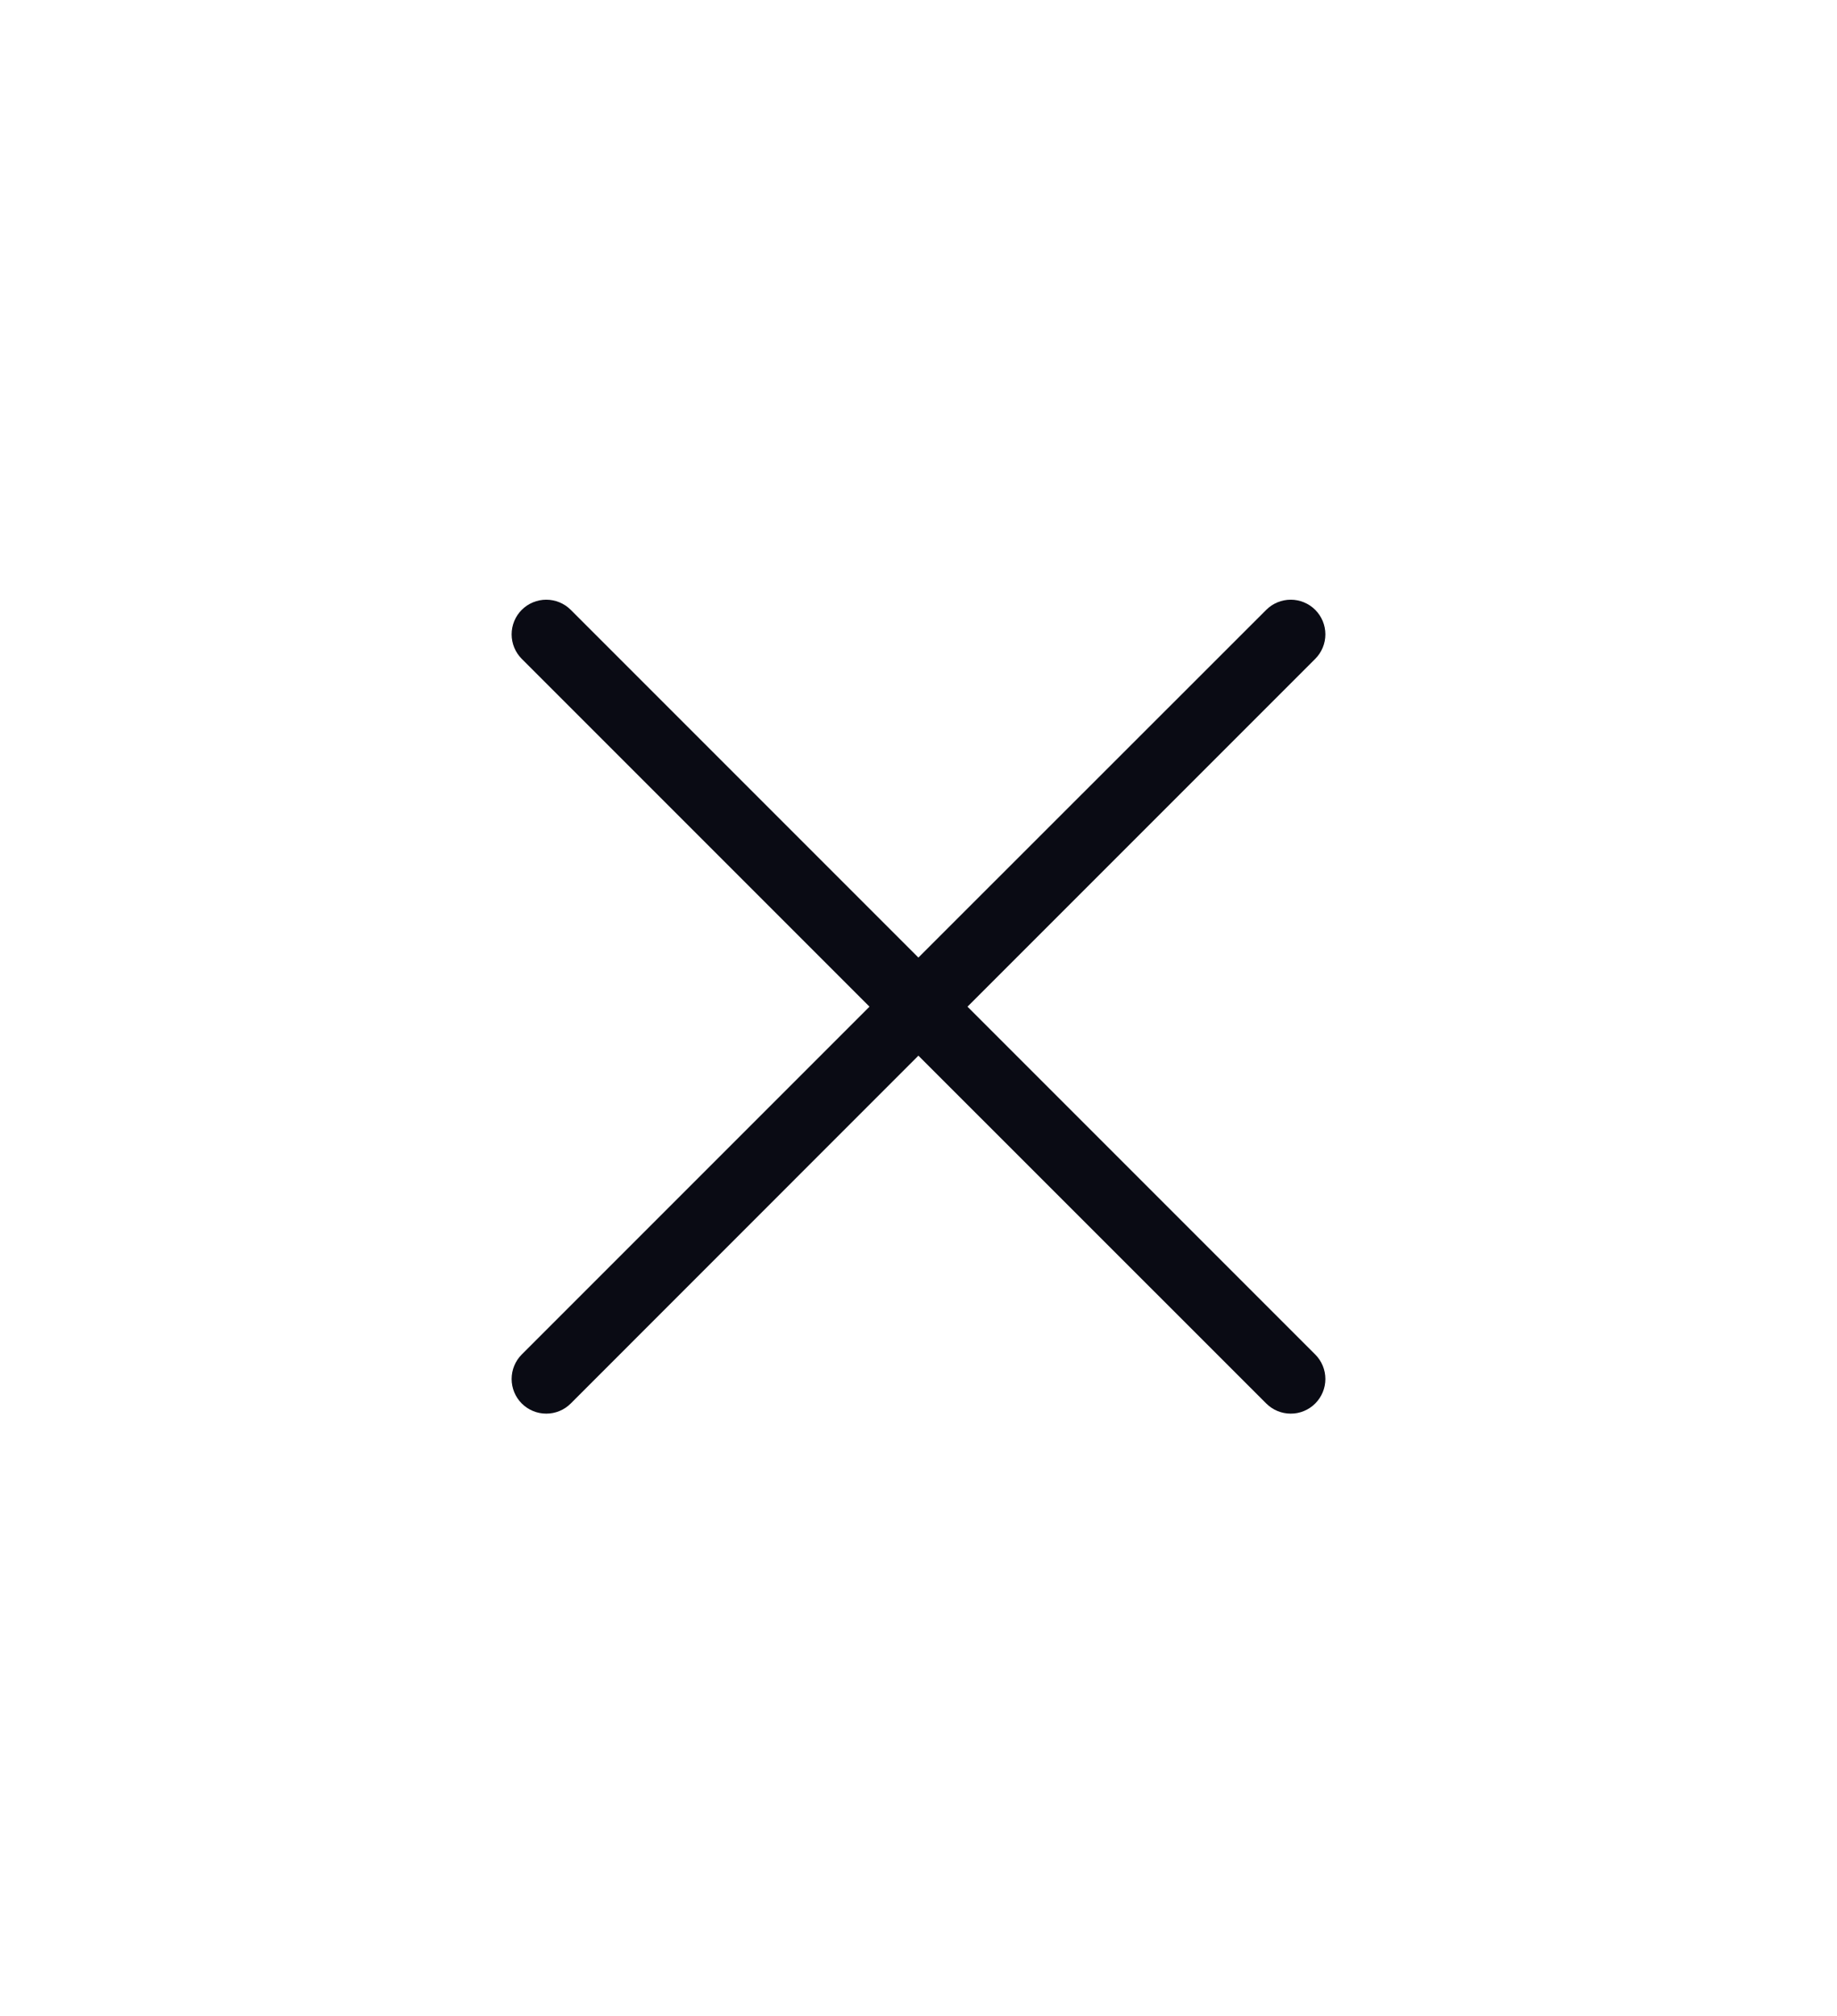 <svg width="72" height="79" viewBox="0 0 72 79" fill="none" xmlns="http://www.w3.org/2000/svg">
<path d="M51.196 53.43C51.357 53.591 51.447 53.809 51.447 54.037C51.447 54.264 51.357 54.482 51.196 54.643C51.117 54.723 51.022 54.786 50.918 54.829C50.814 54.873 50.702 54.895 50.589 54.894C50.477 54.894 50.365 54.872 50.261 54.829C50.157 54.786 50.063 54.723 49.983 54.643L35.996 40.66L22.017 54.643C21.938 54.723 21.843 54.786 21.739 54.829C21.635 54.872 21.523 54.894 21.41 54.894C21.298 54.894 21.186 54.872 21.082 54.829C20.978 54.786 20.883 54.723 20.803 54.643C20.643 54.482 20.553 54.264 20.553 54.037C20.553 53.809 20.643 53.591 20.803 53.43L34.786 39.447L20.803 25.464C20.643 25.303 20.553 25.085 20.553 24.858C20.553 24.63 20.643 24.412 20.803 24.251C20.965 24.09 21.183 24 21.41 24C21.638 24 21.856 24.09 22.017 24.251L35.996 38.23L49.983 24.251C50.144 24.09 50.362 24 50.59 24C50.817 24 51.035 24.09 51.196 24.251C51.357 24.412 51.447 24.63 51.447 24.858C51.447 25.085 51.357 25.303 51.196 25.464L37.213 39.447L51.196 53.43Z" fill="#0A0B14" stroke="#0A0B14"/>
</svg>

